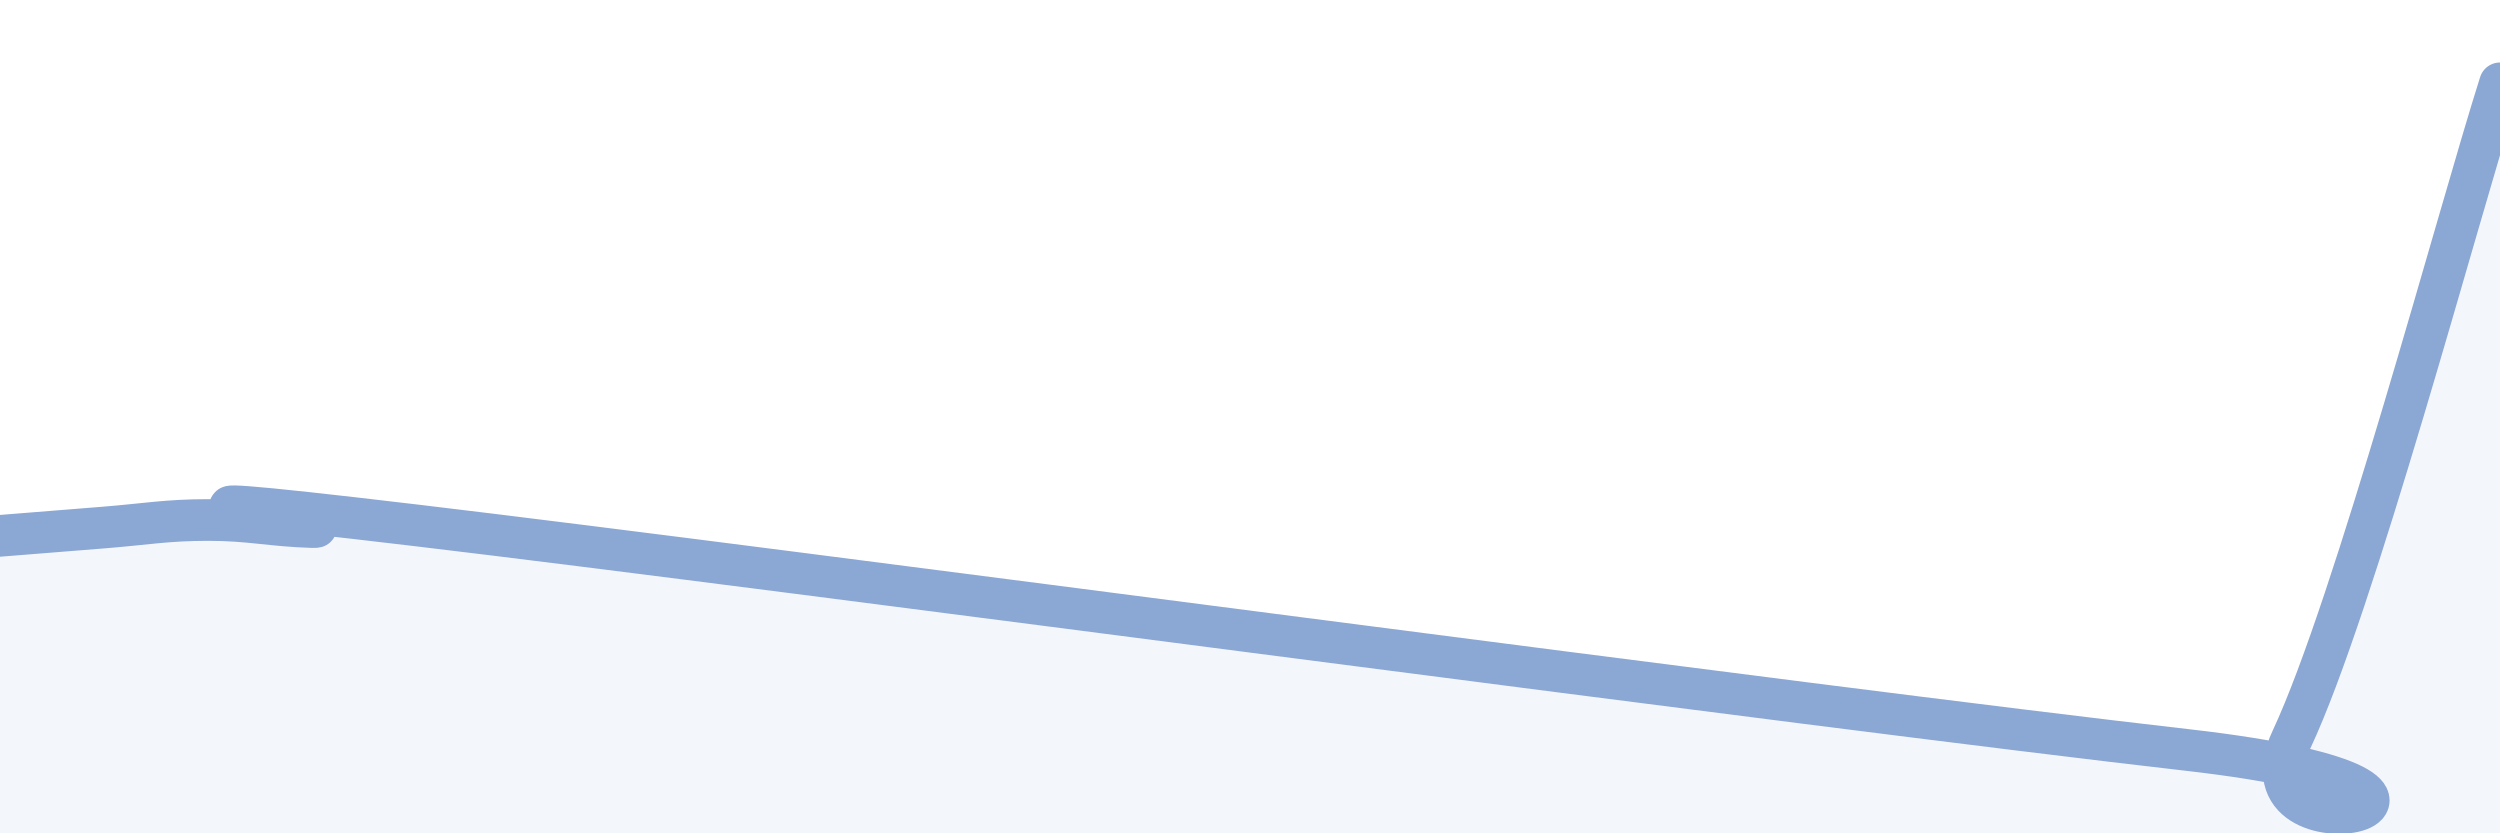 
    <svg width="60" height="20" viewBox="0 0 60 20" xmlns="http://www.w3.org/2000/svg">
      <path
        d="M 0,12.86 C 0.5,12.82 1.5,12.74 2.5,12.66 C 3.5,12.58 4,12.48 5,12.48 C 6,12.48 6.5,12.62 7.5,12.65 C 8.5,12.68 1,11.54 10,12.61 C 19,13.68 43.5,16.97 52.5,18 C 61.5,19.03 53.5,20.94 55,17.74 C 56.5,14.54 59,5.15 60,2L60 20L0 20Z"
        fill="#8ba7d3"
        opacity="0.1"
        stroke-linecap="round"
        stroke-linejoin="round"
      />
      <path
        d="M 0,12.86 C 0.5,12.82 1.5,12.74 2.5,12.66 C 3.5,12.58 4,12.48 5,12.48 C 6,12.48 6.5,12.62 7.5,12.65 C 8.5,12.68 1,11.54 10,12.61 C 19,13.68 43.5,16.97 52.5,18 C 61.5,19.03 53.5,20.94 55,17.74 C 56.5,14.54 59,5.15 60,2"
        stroke="#8ba7d3"
        stroke-width="1"
        fill="none"
        stroke-linecap="round"
        stroke-linejoin="round"
      />
    </svg>
  